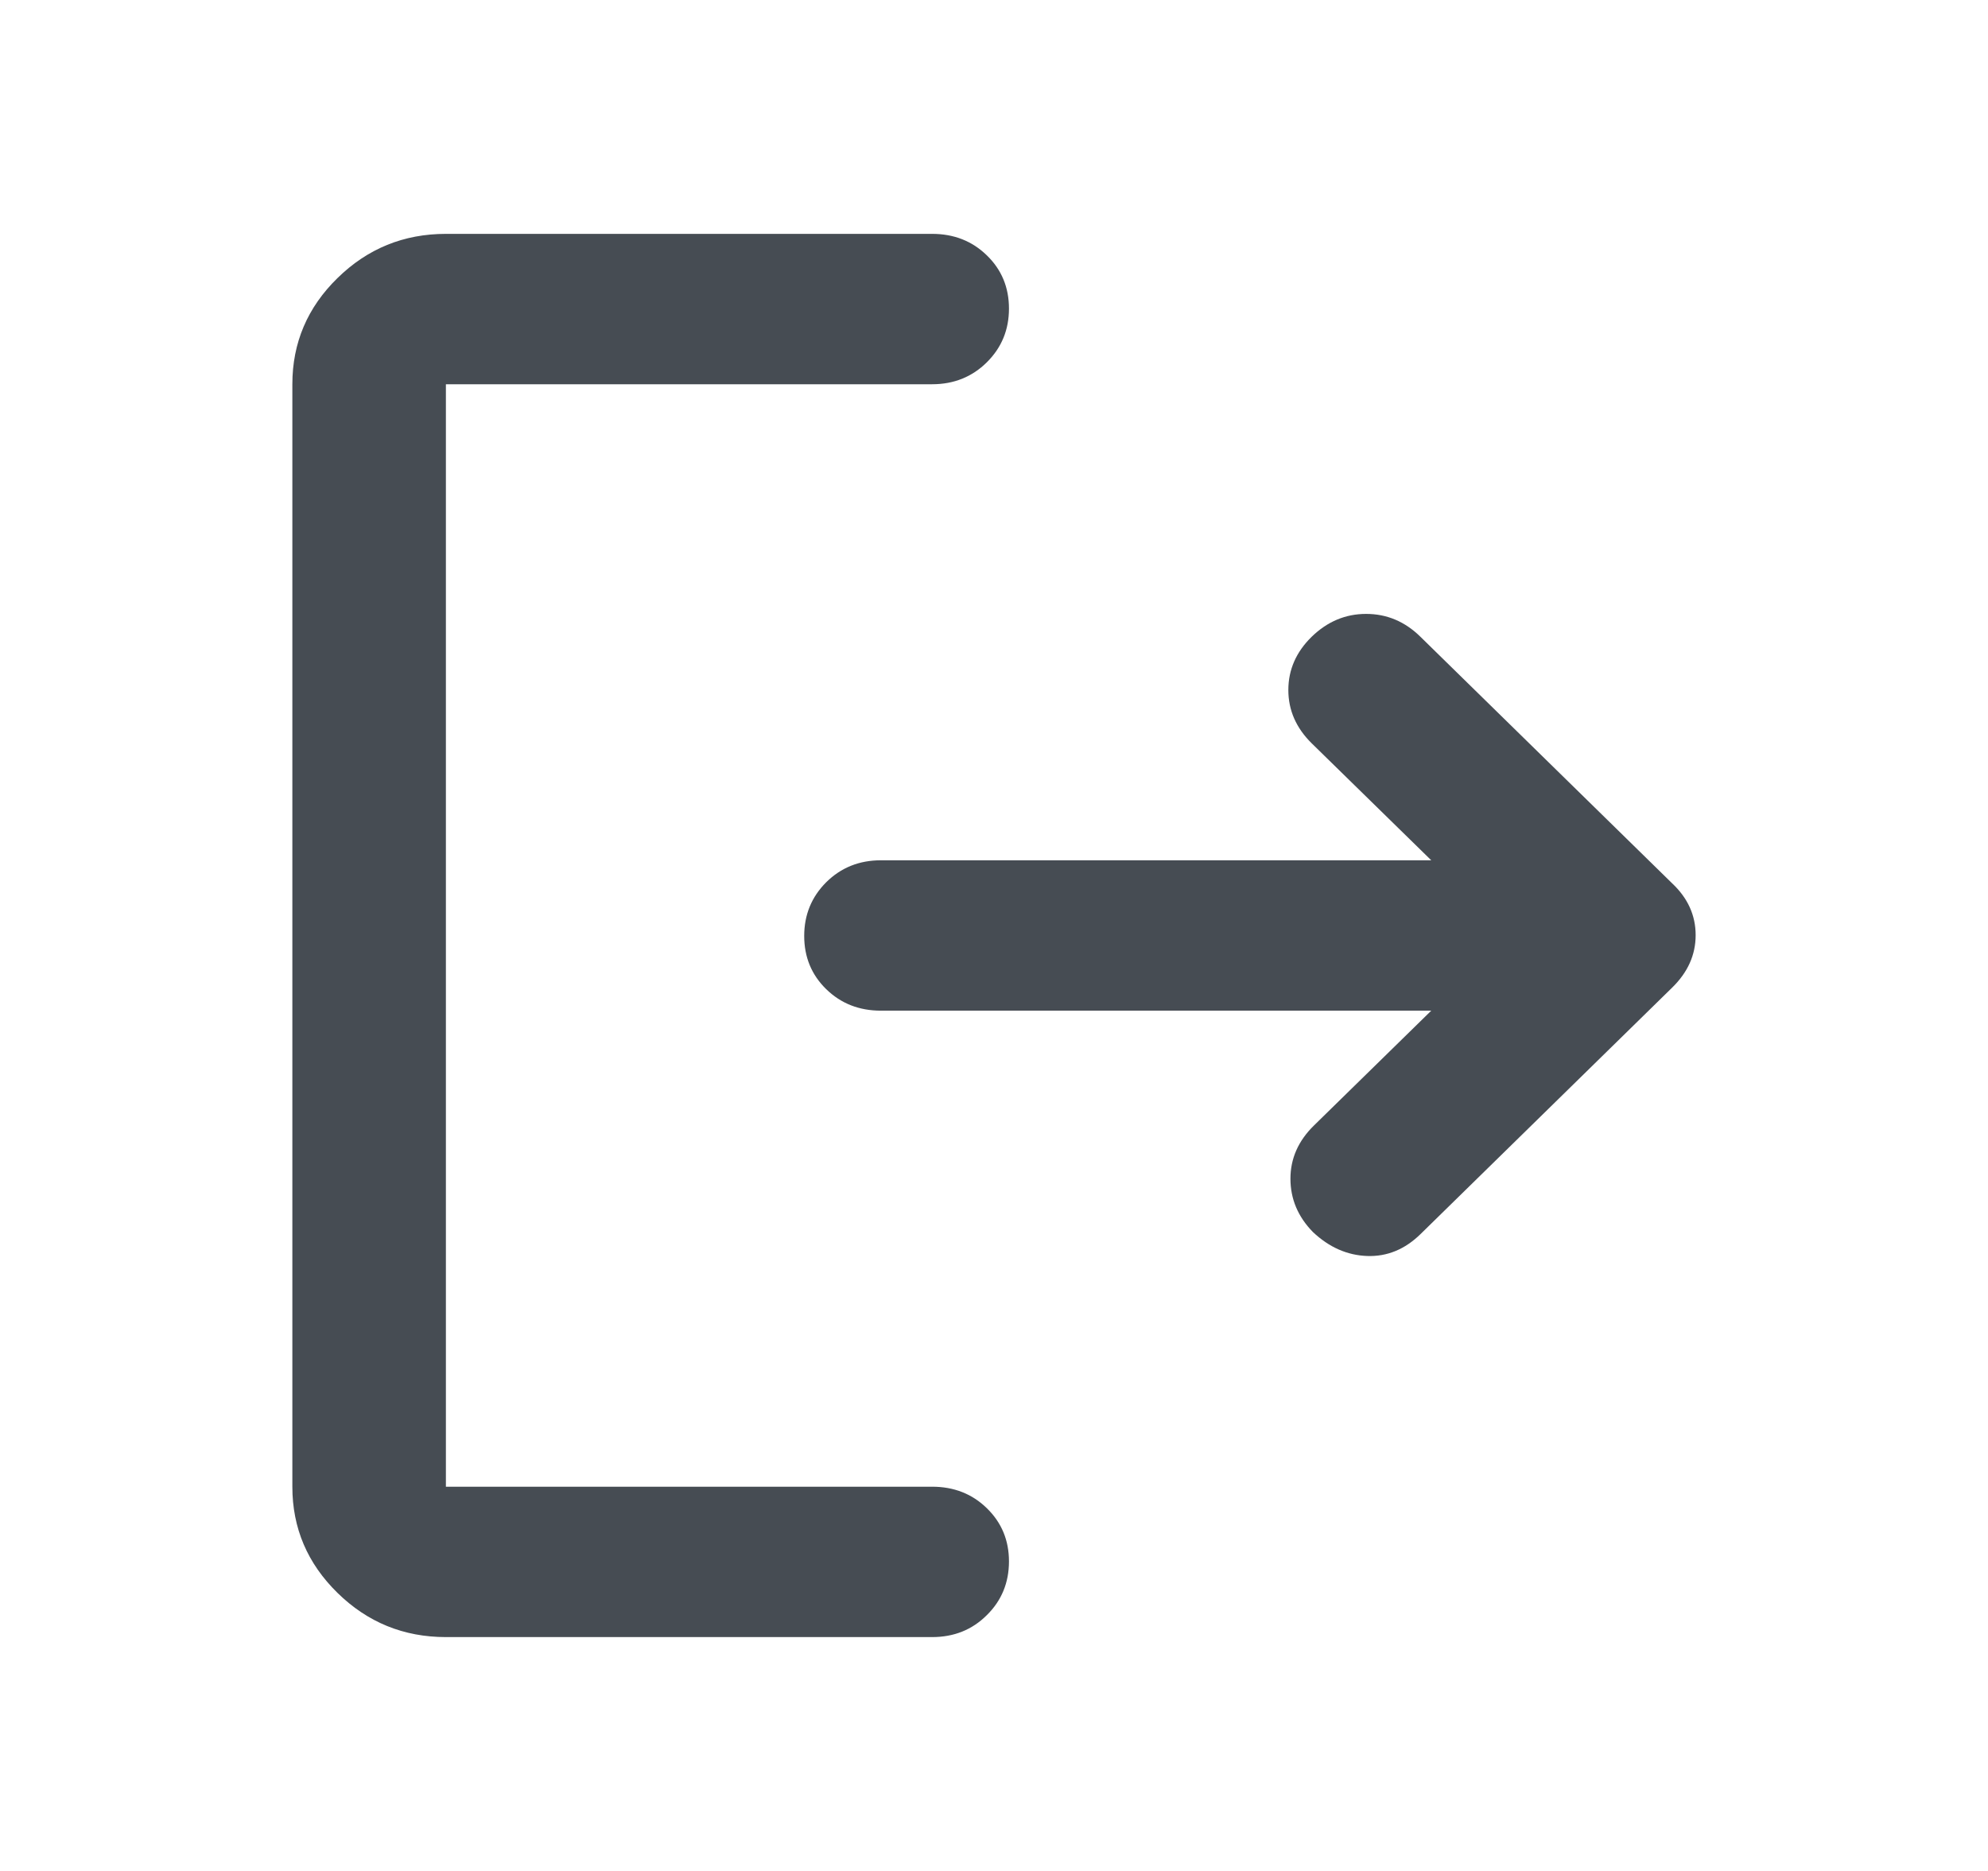 <svg width="17" height="16" viewBox="0 0 17 16" fill="none" xmlns="http://www.w3.org/2000/svg">
<path d="M3.813 14C3.452 14 3.143 13.874 2.886 13.622C2.629 13.37 2.5 13.068 2.5 12.714V3.286C2.5 2.932 2.629 2.629 2.886 2.378C3.143 2.126 3.452 2 3.813 2H7.971C8.157 2 8.313 2.061 8.439 2.184C8.565 2.306 8.628 2.458 8.628 2.639C8.628 2.82 8.565 2.973 8.439 3.098C8.313 3.223 8.157 3.286 7.971 3.286H3.813V12.714H7.971C8.157 12.714 8.313 12.775 8.439 12.898C8.565 13.021 8.628 13.172 8.628 13.353C8.628 13.534 8.565 13.688 8.439 13.812C8.313 13.938 8.157 14 7.971 14H3.813ZM12.239 8.643H7.533C7.347 8.643 7.191 8.582 7.065 8.459C6.94 8.337 6.877 8.185 6.877 8.004C6.877 7.823 6.94 7.67 7.065 7.545C7.191 7.42 7.347 7.357 7.533 7.357H12.239L11.217 6.357C11.084 6.226 11.017 6.074 11.017 5.901C11.017 5.727 11.084 5.575 11.217 5.445C11.351 5.315 11.506 5.25 11.682 5.25C11.859 5.25 12.014 5.315 12.147 5.446L14.299 7.554C14.433 7.68 14.5 7.828 14.5 7.997C14.5 8.166 14.433 8.315 14.299 8.446L12.147 10.554C12.014 10.684 11.862 10.747 11.691 10.741C11.521 10.735 11.366 10.667 11.227 10.536C11.099 10.405 11.035 10.253 11.035 10.08C11.035 9.908 11.102 9.756 11.236 9.625L12.239 8.643Z" fill="#464C53"/>
</svg>
